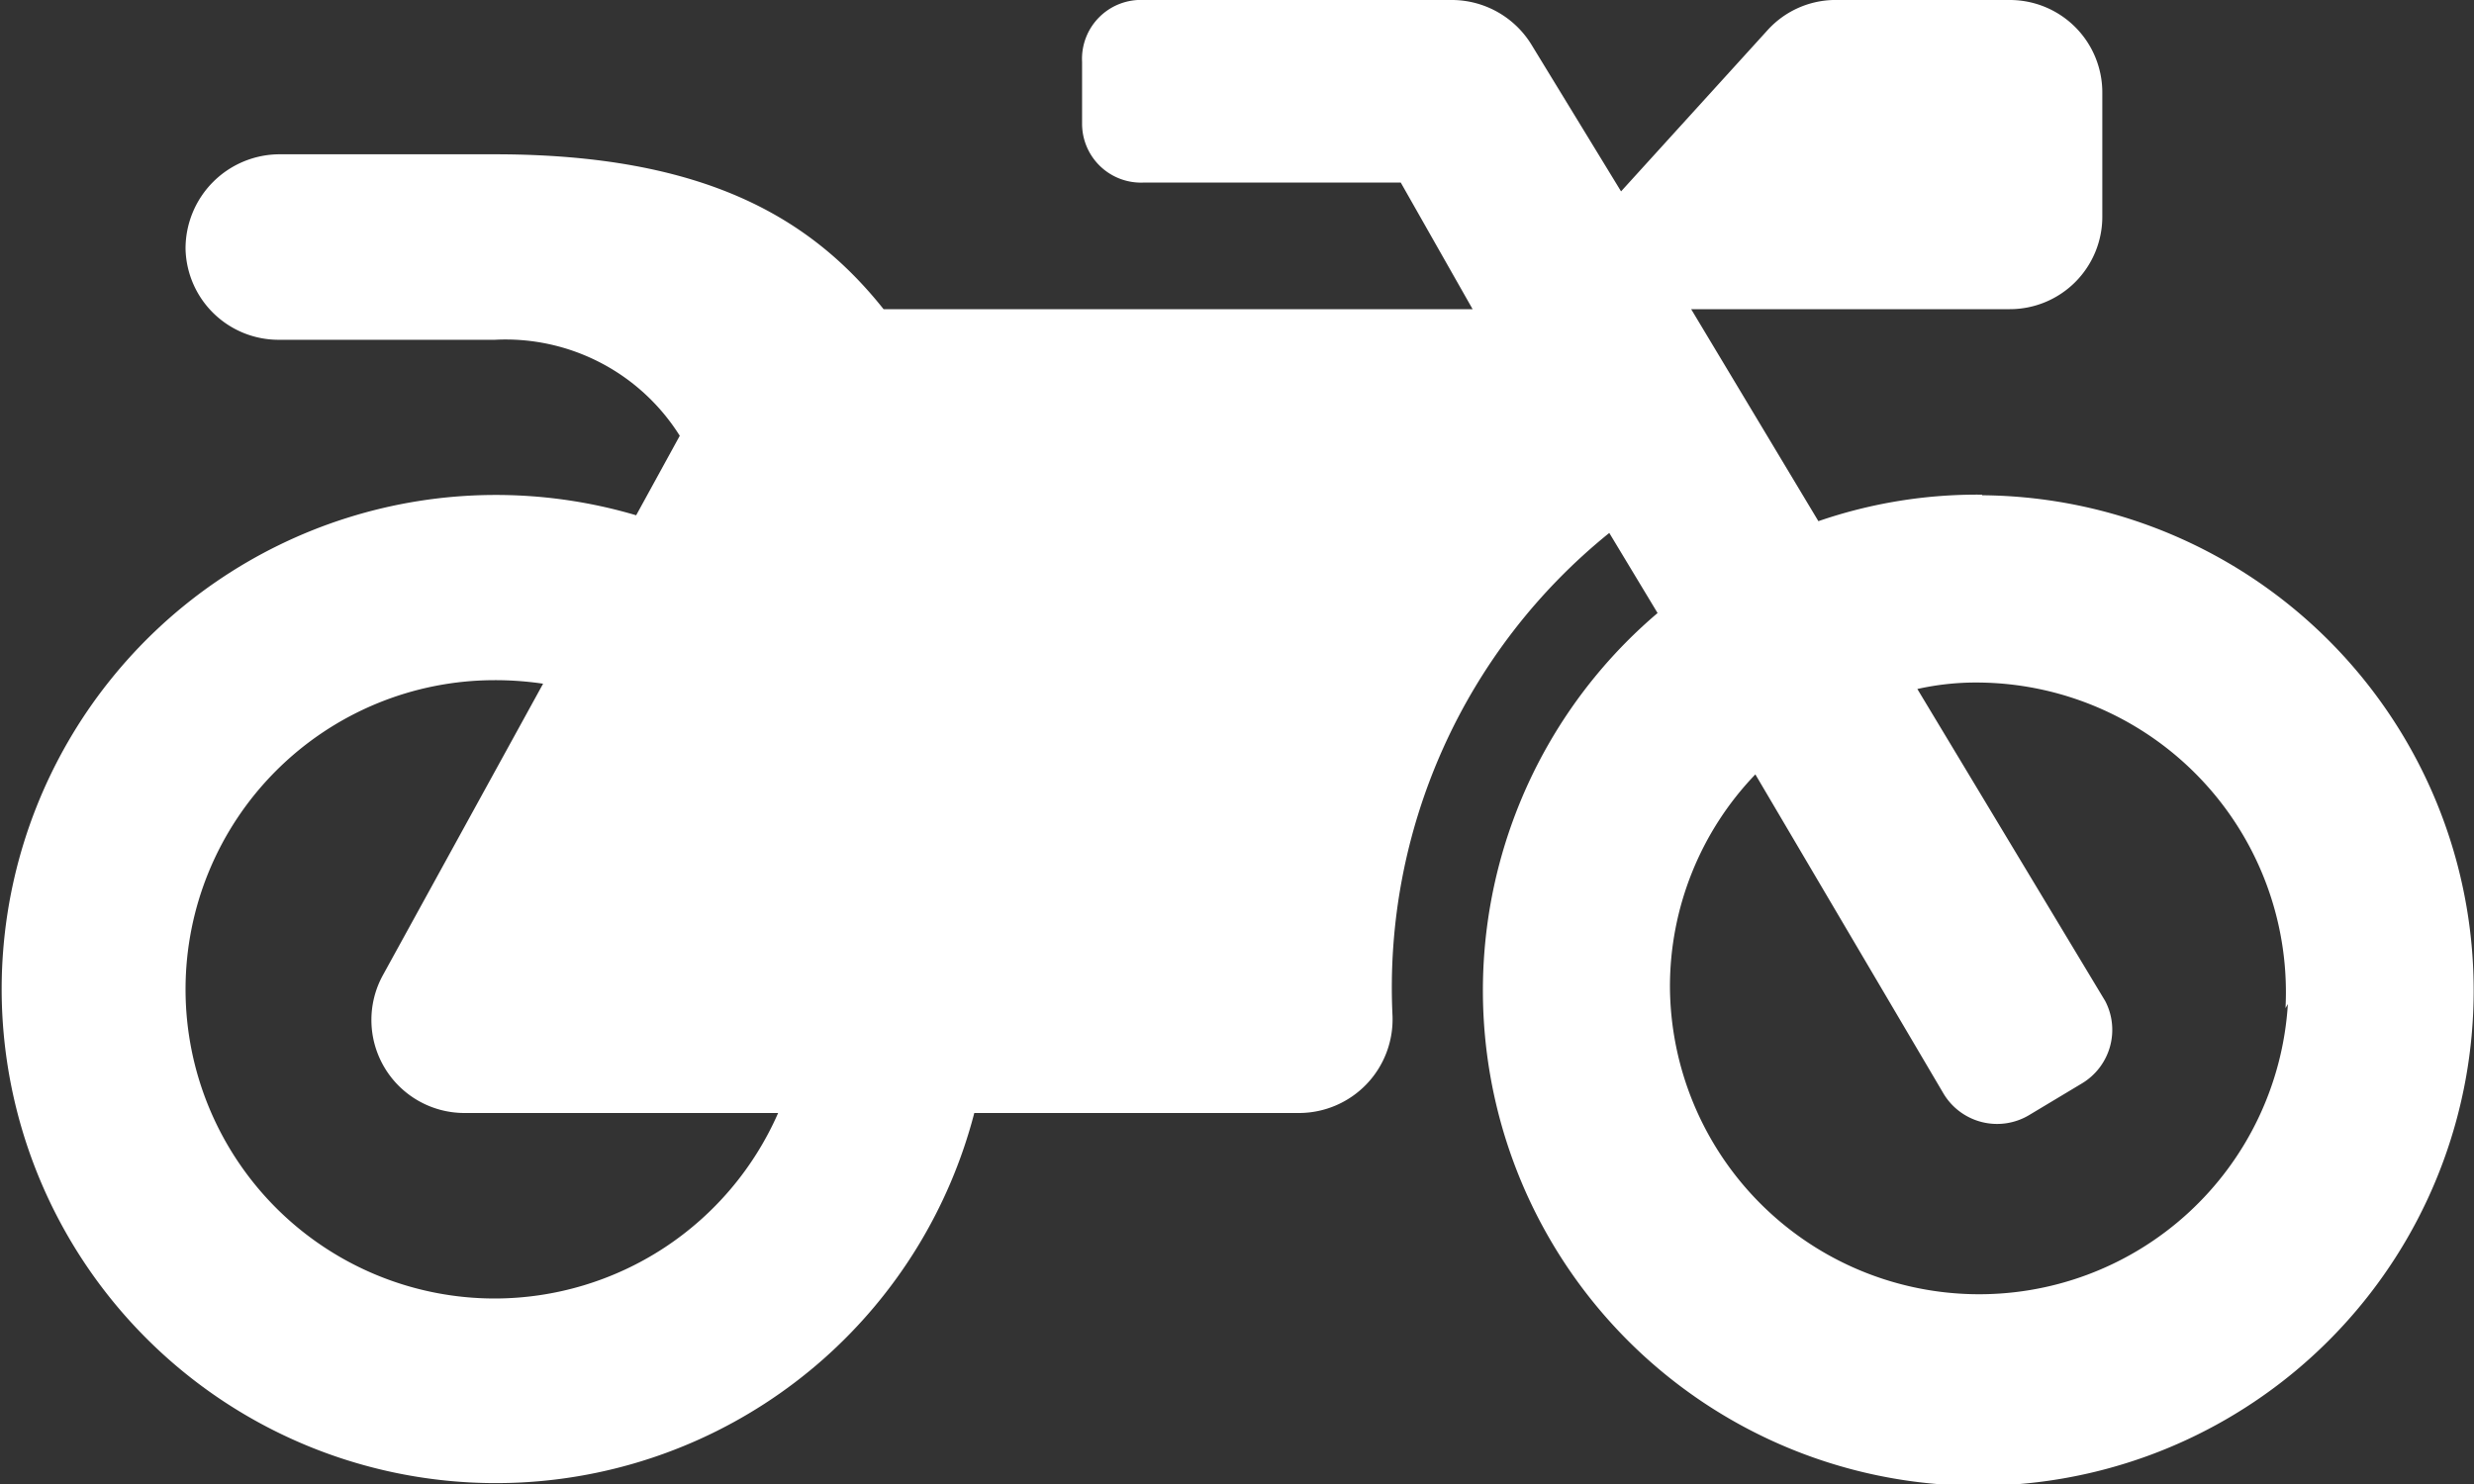 <svg xmlns="http://www.w3.org/2000/svg" viewBox="0 0 42 25.2"><rect x="0" y="0" width="42" height="25.2" fill="#333333" stroke="none"/><defs><style>.cls-1{fill:#fff;}</style></defs><g id="レイヤー_2" data-name="レイヤー 2"><g id="レイヤー_1-2" data-name="レイヤー 1"><path class="cls-1" d="M33.65,8.4a8.27,8.27,0,0,0-2.78.45l-2.16-3.6h5.41a1.57,1.57,0,0,0,1.57-1.58V1.57A1.57,1.57,0,0,0,34.12,0h-3A1.56,1.56,0,0,0,30,.52L27.52,3.25,26,.76A1.59,1.59,0,0,0,24.67,0H19.42a1,1,0,0,0-1.05,1.05V2.1a1,1,0,0,0,1.05,1h4.36L25,5.25H15C13.79,3.73,12,2.62,8.4,2.62H4.76A1.6,1.6,0,0,0,3.15,4.23,1.58,1.58,0,0,0,4.73,5.77H8.4A3.49,3.49,0,0,1,11.54,7.4L10.8,8.75A8.39,8.39,0,1,0,16.54,18.9h5.52a1.59,1.59,0,0,0,1.58-1.65,9.92,9.92,0,0,1,3.68-8.2l.82,1.36a8.41,8.41,0,1,0,5.51-2ZM8.4,22.05a5.25,5.25,0,0,1,0-10.5,5.55,5.55,0,0,1,.82.06L6.5,16.56A1.58,1.58,0,0,0,7.88,18.9h5.33A5.26,5.26,0,0,1,8.4,22.05Zm30.44-5a5.25,5.25,0,0,1-10.49-.29,5.2,5.2,0,0,1,1.45-3.61L33,18.58a1.06,1.06,0,0,0,1.44.36l.9-.54A1.06,1.06,0,0,0,35.74,17l-3.19-5.3a4.54,4.54,0,0,1,1-.11,5.26,5.26,0,0,1,5.25,5.53Z"/></g></g></svg>